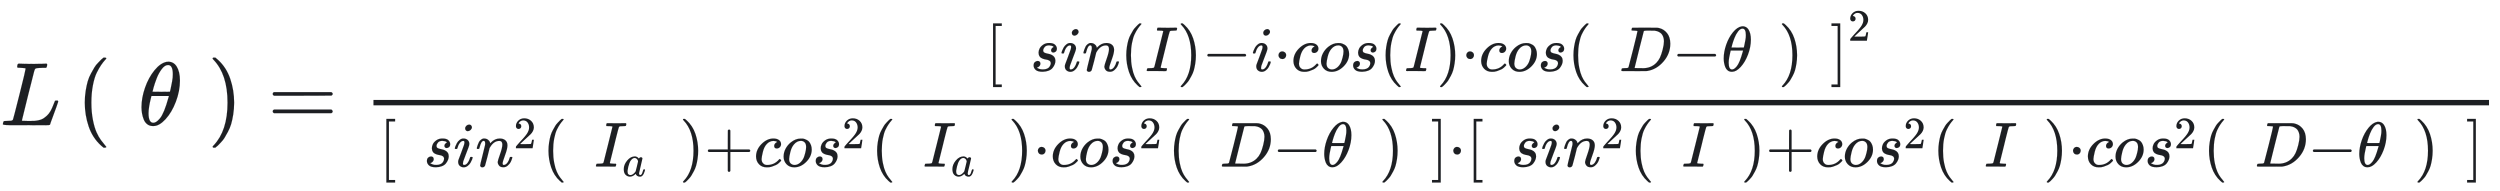 <svg xmlns="http://www.w3.org/2000/svg" role="img" aria-hidden="true" style="vertical-align: -1.68ex;font-size: 11pt;font-family: Roboto;color: #1D1F23;" viewBox="0 -1390.2 27774 2116.5" focusable="false" width="64.508ex" height="4.916ex" xmlns:xlink="http://www.w3.org/1999/xlink"><defs id="MathJax_SVG_glyphs"><path id="MJMATHI-4C" stroke-width="1" d="M 228 637 Q 194 637 192 641 Q 191 643 191 649 Q 191 673 202 682 Q 204 683 217 683 Q 271 680 344 680 Q 485 680 506 683 H 518 Q 524 677 524 674 T 522 656 Q 517 641 513 637 H 475 Q 406 636 394 628 Q 387 624 380 600 T 313 336 Q 297 271 279 198 T 252 88 L 243 52 Q 243 48 252 48 T 311 46 H 328 Q 360 46 379 47 T 428 54 T 478 72 T 522 106 T 564 161 Q 580 191 594 228 T 611 270 Q 616 273 628 273 H 641 Q 647 264 647 262 T 627 203 T 583 83 T 557 9 Q 555 4 553 3 T 537 0 T 494 -1 Q 483 -1 418 -1 T 294 0 H 116 Q 32 0 32 10 Q 32 17 34 24 Q 39 43 44 45 Q 48 46 59 46 H 65 Q 92 46 125 49 Q 139 52 144 61 Q 147 65 216 339 T 285 628 Q 285 635 228 637 Z" /><path id="MJMAIN-28" stroke-width="1" d="M 94 250 Q 94 319 104 381 T 127 488 T 164 576 T 202 643 T 244 695 T 277 729 T 302 750 H 315 H 319 Q 333 750 333 741 Q 333 738 316 720 T 275 667 T 226 581 T 184 443 T 167 250 T 184 58 T 225 -81 T 274 -167 T 316 -220 T 333 -241 Q 333 -250 318 -250 H 315 H 302 L 274 -226 Q 180 -141 137 -14 T 94 250 Z" /><path id="MJMATHI-3B8" stroke-width="1" d="M 35 200 Q 35 302 74 415 T 180 610 T 319 704 Q 320 704 327 704 T 339 705 Q 393 701 423 656 Q 462 596 462 495 Q 462 380 417 261 T 302 66 T 168 -10 H 161 Q 125 -10 99 10 T 60 63 T 41 130 T 35 200 Z M 383 566 Q 383 668 330 668 Q 294 668 260 623 T 204 521 T 170 421 T 157 371 Q 206 370 254 370 L 351 371 Q 352 372 359 404 T 375 484 T 383 566 Z M 113 132 Q 113 26 166 26 Q 181 26 198 36 T 239 74 T 287 161 T 335 307 L 340 324 H 145 Q 145 321 136 286 T 120 208 T 113 132 Z" /><path id="MJMAIN-29" stroke-width="1" d="M 60 749 L 64 750 Q 69 750 74 750 H 86 L 114 726 Q 208 641 251 514 T 294 250 Q 294 182 284 119 T 261 12 T 224 -76 T 186 -143 T 145 -194 T 113 -227 T 90 -246 Q 87 -249 86 -250 H 74 Q 66 -250 63 -250 T 58 -247 T 55 -238 Q 56 -237 66 -225 Q 221 -64 221 250 T 66 725 Q 56 737 55 738 Q 55 746 60 749 Z" /><path id="MJMAIN-3D" stroke-width="1" d="M 56 347 Q 56 360 70 367 H 707 Q 722 359 722 347 Q 722 336 708 328 L 390 327 H 72 Q 56 332 56 347 Z M 56 153 Q 56 168 72 173 H 708 Q 722 163 722 153 Q 722 140 707 133 H 70 Q 56 140 56 153 Z" /><path id="MJMAIN-5B" stroke-width="1" d="M 118 -250 V 750 H 255 V 710 H 158 V -210 H 255 V -250 H 118 Z" /><path id="MJMATHI-73" stroke-width="1" d="M 131 289 Q 131 321 147 354 T 203 415 T 300 442 Q 362 442 390 415 T 419 355 Q 419 323 402 308 T 364 292 Q 351 292 340 300 T 328 326 Q 328 342 337 354 T 354 372 T 367 378 Q 368 378 368 379 Q 368 382 361 388 T 336 399 T 297 405 Q 249 405 227 379 T 204 326 Q 204 301 223 291 T 278 274 T 330 259 Q 396 230 396 163 Q 396 135 385 107 T 352 51 T 289 7 T 195 -10 Q 118 -10 86 19 T 53 87 Q 53 126 74 143 T 118 160 Q 133 160 146 151 T 160 120 Q 160 94 142 76 T 111 58 Q 109 57 108 57 T 107 55 Q 108 52 115 47 T 146 34 T 201 27 Q 237 27 263 38 T 301 66 T 318 97 T 323 122 Q 323 150 302 164 T 254 181 T 195 196 T 148 231 Q 131 256 131 289 Z" /><path id="MJMATHI-69" stroke-width="1" d="M 184 600 Q 184 624 203 642 T 247 661 Q 265 661 277 649 T 290 619 Q 290 596 270 577 T 226 557 Q 211 557 198 567 T 184 600 Z M 21 287 Q 21 295 30 318 T 54 369 T 98 420 T 158 442 Q 197 442 223 419 T 250 357 Q 250 340 236 301 T 196 196 T 154 83 Q 149 61 149 51 Q 149 26 166 26 Q 175 26 185 29 T 208 43 T 235 78 T 260 137 Q 263 149 265 151 T 282 153 Q 302 153 302 143 Q 302 135 293 112 T 268 61 T 223 11 T 161 -11 Q 129 -11 102 10 T 74 74 Q 74 91 79 106 T 122 220 Q 160 321 166 341 T 173 380 Q 173 404 156 404 H 154 Q 124 404 99 371 T 61 287 Q 60 286 59 284 T 58 281 T 56 279 T 53 278 T 49 278 T 41 278 H 27 Q 21 284 21 287 Z" /><path id="MJMATHI-6E" stroke-width="1" d="M 21 287 Q 22 293 24 303 T 36 341 T 56 388 T 89 425 T 135 442 Q 171 442 195 424 T 225 390 T 231 369 Q 231 367 232 367 L 243 378 Q 304 442 382 442 Q 436 442 469 415 T 503 336 T 465 179 T 427 52 Q 427 26 444 26 Q 450 26 453 27 Q 482 32 505 65 T 540 145 Q 542 153 560 153 Q 580 153 580 145 Q 580 144 576 130 Q 568 101 554 73 T 508 17 T 439 -10 Q 392 -10 371 17 T 350 73 Q 350 92 386 193 T 423 345 Q 423 404 379 404 H 374 Q 288 404 229 303 L 222 291 L 189 157 Q 156 26 151 16 Q 138 -11 108 -11 Q 95 -11 87 -5 T 76 7 T 74 17 Q 74 30 112 180 T 152 343 Q 153 348 153 366 Q 153 405 129 405 Q 91 405 66 305 Q 60 285 60 284 Q 58 278 41 278 H 27 Q 21 284 21 287 Z" /><path id="MJMATHI-49" stroke-width="1" d="M 43 1 Q 26 1 26 10 Q 26 12 29 24 Q 34 43 39 45 Q 42 46 54 46 H 60 Q 120 46 136 53 Q 137 53 138 54 Q 143 56 149 77 T 198 273 Q 210 318 216 344 Q 286 624 286 626 Q 284 630 284 631 Q 274 637 213 637 H 193 Q 184 643 189 662 Q 193 677 195 680 T 209 683 H 213 Q 285 681 359 681 Q 481 681 487 683 H 497 Q 504 676 504 672 T 501 655 T 494 639 Q 491 637 471 637 Q 440 637 407 634 Q 393 631 388 623 Q 381 609 337 432 Q 326 385 315 341 Q 245 65 245 59 Q 245 52 255 50 T 307 46 H 339 Q 345 38 345 37 T 342 19 Q 338 6 332 0 H 316 Q 279 2 179 2 Q 143 2 113 2 T 65 2 T 43 1 Z" /><path id="MJMAIN-2212" stroke-width="1" d="M 84 237 T 84 250 T 98 270 H 679 Q 694 262 694 250 T 679 230 H 98 Q 84 237 84 250 Z" /><path id="MJMAIN-22C5" stroke-width="1" d="M 78 250 Q 78 274 95 292 T 138 310 Q 162 310 180 294 T 199 251 Q 199 226 182 208 T 139 190 T 96 207 T 78 250 Z" /><path id="MJMATHI-63" stroke-width="1" d="M 34 159 Q 34 268 120 355 T 306 442 Q 362 442 394 418 T 427 355 Q 427 326 408 306 T 360 285 Q 341 285 330 295 T 319 325 T 330 359 T 352 380 T 366 386 H 367 Q 367 388 361 392 T 340 400 T 306 404 Q 276 404 249 390 Q 228 381 206 359 Q 162 315 142 235 T 121 119 Q 121 73 147 50 Q 169 26 205 26 H 209 Q 321 26 394 111 Q 403 121 406 121 Q 410 121 419 112 T 429 98 T 420 83 T 391 55 T 346 25 T 282 0 T 202 -11 Q 127 -11 81 37 T 34 159 Z" /><path id="MJMATHI-6F" stroke-width="1" d="M 201 -11 Q 126 -11 80 38 T 34 156 Q 34 221 64 279 T 146 380 Q 222 441 301 441 Q 333 441 341 440 Q 354 437 367 433 T 402 417 T 438 387 T 464 338 T 476 268 Q 476 161 390 75 T 201 -11 Z M 121 120 Q 121 70 147 48 T 206 26 Q 250 26 289 58 T 351 142 Q 360 163 374 216 T 388 308 Q 388 352 370 375 Q 346 405 306 405 Q 243 405 195 347 Q 158 303 140 230 T 121 120 Z" /><path id="MJMATHI-44" stroke-width="1" d="M 287 628 Q 287 635 230 637 Q 207 637 200 638 T 193 647 Q 193 655 197 667 T 204 682 Q 206 683 403 683 Q 570 682 590 682 T 630 676 Q 702 659 752 597 T 803 431 Q 803 275 696 151 T 444 3 L 430 1 L 236 0 H 125 H 72 Q 48 0 41 2 T 33 11 Q 33 13 36 25 Q 40 41 44 43 T 67 46 Q 94 46 127 49 Q 141 52 146 61 Q 149 65 218 339 T 287 628 Z M 703 469 Q 703 507 692 537 T 666 584 T 629 613 T 590 629 T 555 636 Q 553 636 541 636 T 512 636 T 479 637 H 436 Q 392 637 386 627 Q 384 623 313 339 T 242 52 Q 242 48 253 48 T 330 47 Q 335 47 349 47 T 373 46 Q 499 46 581 128 Q 617 164 640 212 T 683 339 T 703 469 Z" /><path id="MJMAIN-5D" stroke-width="1" d="M 22 710 V 750 H 159 V -250 H 22 V -210 H 119 V 710 H 22 Z" /><path id="MJMAIN-32" stroke-width="1" d="M 109 429 Q 82 429 66 447 T 50 491 Q 50 562 103 614 T 235 666 Q 326 666 387 610 T 449 465 Q 449 422 429 383 T 381 315 T 301 241 Q 265 210 201 149 L 142 93 L 218 92 Q 375 92 385 97 Q 392 99 409 186 V 189 H 449 V 186 Q 448 183 436 95 T 421 3 V 0 H 50 V 19 V 31 Q 50 38 56 46 T 86 81 Q 115 113 136 137 Q 145 147 170 174 T 204 211 T 233 244 T 261 278 T 284 308 T 305 340 T 320 369 T 333 401 T 340 431 T 343 464 Q 343 527 309 573 T 212 619 Q 179 619 154 602 T 119 569 T 109 550 Q 109 549 114 549 Q 132 549 151 535 T 170 489 Q 170 464 154 447 T 109 429 Z" /><path id="MJMATHI-61" stroke-width="1" d="M 33 157 Q 33 258 109 349 T 280 441 Q 331 441 370 392 Q 386 422 416 422 Q 429 422 439 414 T 449 394 Q 449 381 412 234 T 374 68 Q 374 43 381 35 T 402 26 Q 411 27 422 35 Q 443 55 463 131 Q 469 151 473 152 Q 475 153 483 153 H 487 Q 506 153 506 144 Q 506 138 501 117 T 481 63 T 449 13 Q 436 0 417 -8 Q 409 -10 393 -10 Q 359 -10 336 5 T 306 36 L 300 51 Q 299 52 296 50 Q 294 48 292 46 Q 233 -10 172 -10 Q 117 -10 75 30 T 33 157 Z M 351 328 Q 351 334 346 350 T 323 385 T 277 405 Q 242 405 210 374 T 160 293 Q 131 214 119 129 Q 119 126 119 118 T 118 106 Q 118 61 136 44 T 179 26 Q 217 26 254 59 T 298 110 Q 300 114 325 217 T 351 328 Z" /><path id="MJMAIN-2B" stroke-width="1" d="M 56 237 T 56 250 T 70 270 H 369 V 420 L 370 570 Q 380 583 389 583 Q 402 583 409 568 V 270 H 707 Q 722 262 722 250 T 707 230 H 409 V -68 Q 401 -82 391 -82 H 389 H 387 Q 375 -82 369 -68 V 230 H 70 Q 56 237 56 250 Z" /></defs><g fill="currentColor" stroke="currentColor" stroke-width="0" transform="matrix(1 0 0 -1 0 0)"><use x="0" y="0" xmlns:NS2="http://www.w3.org/1999/xlink" NS2:href="#MJMATHI-4C" /><g transform="translate(848)"><use x="0" y="0" xmlns:NS3="http://www.w3.org/1999/xlink" NS3:href="#MJMAIN-28" /><use x="689" y="0" xmlns:NS4="http://www.w3.org/1999/xlink" NS4:href="#MJMATHI-3B8" /><use x="1459" y="0" xmlns:NS5="http://www.w3.org/1999/xlink" NS5:href="#MJMAIN-29" /></g><use x="2974" y="0" xmlns:NS6="http://www.w3.org/1999/xlink" NS6:href="#MJMAIN-3D" /><g transform="translate(3752)"><g transform="translate(397)"><rect stroke="none" x="0" y="220" width="23503" height="60" /><g transform="translate(6800 600)"><use transform="scale(0.707)" x="0" y="0" xmlns:NS7="http://www.w3.org/1999/xlink" NS7:href="#MJMAIN-5B" /><use transform="scale(0.707)" x="702" y="0" xmlns:NS8="http://www.w3.org/1999/xlink" NS8:href="#MJMATHI-73" /><use transform="scale(0.707)" x="1172" y="0" xmlns:NS9="http://www.w3.org/1999/xlink" NS9:href="#MJMATHI-69" /><use transform="scale(0.707)" x="1517" y="0" xmlns:NS10="http://www.w3.org/1999/xlink" NS10:href="#MJMATHI-6E" /><g transform="translate(1497)"><use transform="scale(0.707)" x="0" y="0" xmlns:NS11="http://www.w3.org/1999/xlink" NS11:href="#MJMAIN-28" /><use transform="scale(0.707)" x="389" y="0" xmlns:NS12="http://www.w3.org/1999/xlink" NS12:href="#MJMATHI-49" /><use transform="scale(0.707)" x="894" y="0" xmlns:NS13="http://www.w3.org/1999/xlink" NS13:href="#MJMAIN-29" /></g><use transform="scale(0.707)" x="3401" y="0" xmlns:NS14="http://www.w3.org/1999/xlink" NS14:href="#MJMAIN-2212" /><use transform="scale(0.707)" x="4180" y="0" xmlns:NS15="http://www.w3.org/1999/xlink" NS15:href="#MJMATHI-69" /><use transform="scale(0.707)" x="4525" y="0" xmlns:NS16="http://www.w3.org/1999/xlink" NS16:href="#MJMAIN-22C5" /><use transform="scale(0.707)" x="4804" y="0" xmlns:NS17="http://www.w3.org/1999/xlink" NS17:href="#MJMATHI-63" /><use transform="scale(0.707)" x="5237" y="0" xmlns:NS18="http://www.w3.org/1999/xlink" NS18:href="#MJMATHI-6F" /><use transform="scale(0.707)" x="5723" y="0" xmlns:NS19="http://www.w3.org/1999/xlink" NS19:href="#MJMATHI-73" /><g transform="translate(4378)"><use transform="scale(0.707)" x="0" y="0" xmlns:NS20="http://www.w3.org/1999/xlink" NS20:href="#MJMAIN-28" /><use transform="scale(0.707)" x="389" y="0" xmlns:NS21="http://www.w3.org/1999/xlink" NS21:href="#MJMATHI-49" /><use transform="scale(0.707)" x="894" y="0" xmlns:NS22="http://www.w3.org/1999/xlink" NS22:href="#MJMAIN-29" /></g><use transform="scale(0.707)" x="7476" y="0" xmlns:NS23="http://www.w3.org/1999/xlink" NS23:href="#MJMAIN-22C5" /><use transform="scale(0.707)" x="7754" y="0" xmlns:NS24="http://www.w3.org/1999/xlink" NS24:href="#MJMATHI-63" /><use transform="scale(0.707)" x="8188" y="0" xmlns:NS25="http://www.w3.org/1999/xlink" NS25:href="#MJMATHI-6F" /><use transform="scale(0.707)" x="8673" y="0" xmlns:NS26="http://www.w3.org/1999/xlink" NS26:href="#MJMATHI-73" /><g transform="translate(6465)"><use transform="scale(0.707)" x="0" y="0" xmlns:NS27="http://www.w3.org/1999/xlink" NS27:href="#MJMAIN-28" /><use transform="scale(0.707)" x="813" y="0" xmlns:NS28="http://www.w3.org/1999/xlink" NS28:href="#MJMATHI-44" /><use transform="scale(0.707)" x="1642" y="0" xmlns:NS29="http://www.w3.org/1999/xlink" NS29:href="#MJMAIN-2212" /><use transform="scale(0.707)" x="2420" y="0" xmlns:NS30="http://www.w3.org/1999/xlink" NS30:href="#MJMATHI-3B8" /><use transform="scale(0.707)" x="3314" y="0" xmlns:NS31="http://www.w3.org/1999/xlink" NS31:href="#MJMAIN-29" /></g><use transform="scale(0.707)" x="13271" y="0" xmlns:NS32="http://www.w3.org/1999/xlink" NS32:href="#MJMAIN-5D" /><use transform="scale(0.5)" x="19162" y="675" xmlns:NS33="http://www.w3.org/1999/xlink" NS33:href="#MJMAIN-32" /></g><g transform="translate(60 -461)"><use transform="scale(0.707)" xmlns:NS34="http://www.w3.org/1999/xlink" NS34:href="#MJMAIN-5B" /><use transform="scale(0.707)" x="702" y="0" xmlns:NS35="http://www.w3.org/1999/xlink" NS35:href="#MJMATHI-73" /><use transform="scale(0.707)" x="1172" y="0" xmlns:NS36="http://www.w3.org/1999/xlink" NS36:href="#MJMATHI-69" /><g transform="translate(1073)"><use transform="scale(0.707)" x="0" y="0" xmlns:NS37="http://www.w3.org/1999/xlink" NS37:href="#MJMATHI-6E" /><use transform="scale(0.5)" x="849" y="408" xmlns:NS38="http://www.w3.org/1999/xlink" NS38:href="#MJMAIN-32" /></g><g transform="translate(1818)"><use transform="scale(0.707)" x="0" y="0" xmlns:NS39="http://www.w3.org/1999/xlink" NS39:href="#MJMAIN-28" /><g transform="translate(575)"><use transform="scale(0.707)" x="0" y="0" xmlns:NS40="http://www.w3.org/1999/xlink" NS40:href="#MJMATHI-49" /><use transform="scale(0.5)" x="622" y="-213" xmlns:NS41="http://www.w3.org/1999/xlink" NS41:href="#MJMATHI-61" /></g><use transform="scale(0.707)" x="2152" y="0" xmlns:NS42="http://www.w3.org/1999/xlink" NS42:href="#MJMAIN-29" /></g><use transform="scale(0.707)" x="5114" y="0" xmlns:NS43="http://www.w3.org/1999/xlink" NS43:href="#MJMAIN-2B" /><use transform="scale(0.707)" x="5893" y="0" xmlns:NS44="http://www.w3.org/1999/xlink" NS44:href="#MJMATHI-63" /><use transform="scale(0.707)" x="6326" y="0" xmlns:NS45="http://www.w3.org/1999/xlink" NS45:href="#MJMATHI-6F" /><g transform="translate(4816)"><use transform="scale(0.707)" x="0" y="0" xmlns:NS46="http://www.w3.org/1999/xlink" NS46:href="#MJMATHI-73" /><use transform="scale(0.5)" x="663" y="408" xmlns:NS47="http://www.w3.org/1999/xlink" NS47:href="#MJMAIN-32" /></g><g transform="translate(5469)"><use transform="scale(0.707)" x="0" y="0" xmlns:NS48="http://www.w3.org/1999/xlink" NS48:href="#MJMAIN-28" /><g transform="translate(575)"><use transform="scale(0.707)" x="0" y="0" xmlns:NS49="http://www.w3.org/1999/xlink" NS49:href="#MJMATHI-49" /><use transform="scale(0.5)" x="622" y="-213" xmlns:NS50="http://www.w3.org/1999/xlink" NS50:href="#MJMATHI-61" /></g><use transform="scale(0.707)" x="2152" y="0" xmlns:NS51="http://www.w3.org/1999/xlink" NS51:href="#MJMAIN-29" /></g><use transform="scale(0.707)" x="10277" y="0" xmlns:NS52="http://www.w3.org/1999/xlink" NS52:href="#MJMAIN-22C5" /><use transform="scale(0.707)" x="10556" y="0" xmlns:NS53="http://www.w3.org/1999/xlink" NS53:href="#MJMATHI-63" /><use transform="scale(0.707)" x="10989" y="0" xmlns:NS54="http://www.w3.org/1999/xlink" NS54:href="#MJMATHI-6F" /><g transform="translate(8114)"><use transform="scale(0.707)" x="0" y="0" xmlns:NS55="http://www.w3.org/1999/xlink" NS55:href="#MJMATHI-73" /><use transform="scale(0.5)" x="663" y="408" xmlns:NS56="http://www.w3.org/1999/xlink" NS56:href="#MJMAIN-32" /></g><g transform="translate(8767)"><use transform="scale(0.707)" x="0" y="0" xmlns:NS57="http://www.w3.org/1999/xlink" NS57:href="#MJMAIN-28" /><use transform="scale(0.707)" x="813" y="0" xmlns:NS58="http://www.w3.org/1999/xlink" NS58:href="#MJMATHI-44" /><use transform="scale(0.707)" x="1642" y="0" xmlns:NS59="http://www.w3.org/1999/xlink" NS59:href="#MJMAIN-2212" /><use transform="scale(0.707)" x="2420" y="0" xmlns:NS60="http://www.w3.org/1999/xlink" NS60:href="#MJMATHI-3B8" /><use transform="scale(0.707)" x="3314" y="0" xmlns:NS61="http://www.w3.org/1999/xlink" NS61:href="#MJMAIN-29" /></g><use transform="scale(0.707)" x="16527" y="0" xmlns:NS62="http://www.w3.org/1999/xlink" NS62:href="#MJMAIN-5D" /><use transform="scale(0.707)" x="16805" y="0" xmlns:NS63="http://www.w3.org/1999/xlink" NS63:href="#MJMAIN-22C5" /><g transform="translate(12080)"><use transform="scale(0.707)" xmlns:NS64="http://www.w3.org/1999/xlink" NS64:href="#MJMAIN-5B" /><use transform="scale(0.707)" x="702" y="0" xmlns:NS65="http://www.w3.org/1999/xlink" NS65:href="#MJMATHI-73" /><use transform="scale(0.707)" x="1172" y="0" xmlns:NS66="http://www.w3.org/1999/xlink" NS66:href="#MJMATHI-69" /><g transform="translate(1073)"><use transform="scale(0.707)" x="0" y="0" xmlns:NS67="http://www.w3.org/1999/xlink" NS67:href="#MJMATHI-6E" /><use transform="scale(0.5)" x="849" y="408" xmlns:NS68="http://www.w3.org/1999/xlink" NS68:href="#MJMAIN-32" /></g><g transform="translate(1818)"><use transform="scale(0.707)" x="0" y="0" xmlns:NS69="http://www.w3.org/1999/xlink" NS69:href="#MJMAIN-28" /><use transform="scale(0.707)" x="813" y="0" xmlns:NS70="http://www.w3.org/1999/xlink" NS70:href="#MJMATHI-49" /><use transform="scale(0.707)" x="1742" y="0" xmlns:NS71="http://www.w3.org/1999/xlink" NS71:href="#MJMAIN-29" /></g><use transform="scale(0.707)" x="4704" y="0" xmlns:NS72="http://www.w3.org/1999/xlink" NS72:href="#MJMAIN-2B" /><use transform="scale(0.707)" x="5482" y="0" xmlns:NS73="http://www.w3.org/1999/xlink" NS73:href="#MJMATHI-63" /><use transform="scale(0.707)" x="5916" y="0" xmlns:NS74="http://www.w3.org/1999/xlink" NS74:href="#MJMATHI-6F" /><g transform="translate(4526)"><use transform="scale(0.707)" x="0" y="0" xmlns:NS75="http://www.w3.org/1999/xlink" NS75:href="#MJMATHI-73" /><use transform="scale(0.5)" x="663" y="408" xmlns:NS76="http://www.w3.org/1999/xlink" NS76:href="#MJMAIN-32" /></g><g transform="translate(5179)"><use transform="scale(0.707)" x="0" y="0" xmlns:NS77="http://www.w3.org/1999/xlink" NS77:href="#MJMAIN-28" /><use transform="scale(0.707)" x="813" y="0" xmlns:NS78="http://www.w3.org/1999/xlink" NS78:href="#MJMATHI-49" /><use transform="scale(0.707)" x="1742" y="0" xmlns:NS79="http://www.w3.org/1999/xlink" NS79:href="#MJMAIN-29" /></g><use transform="scale(0.707)" x="9457" y="0" xmlns:NS80="http://www.w3.org/1999/xlink" NS80:href="#MJMAIN-22C5" /><use transform="scale(0.707)" x="9735" y="0" xmlns:NS81="http://www.w3.org/1999/xlink" NS81:href="#MJMATHI-63" /><use transform="scale(0.707)" x="10169" y="0" xmlns:NS82="http://www.w3.org/1999/xlink" NS82:href="#MJMATHI-6F" /><g transform="translate(7533)"><use transform="scale(0.707)" x="0" y="0" xmlns:NS83="http://www.w3.org/1999/xlink" NS83:href="#MJMATHI-73" /><use transform="scale(0.5)" x="663" y="408" xmlns:NS84="http://www.w3.org/1999/xlink" NS84:href="#MJMAIN-32" /></g><g transform="translate(8186)"><use transform="scale(0.707)" x="0" y="0" xmlns:NS85="http://www.w3.org/1999/xlink" NS85:href="#MJMAIN-28" /><use transform="scale(0.707)" x="813" y="0" xmlns:NS86="http://www.w3.org/1999/xlink" NS86:href="#MJMATHI-44" /><use transform="scale(0.707)" x="1642" y="0" xmlns:NS87="http://www.w3.org/1999/xlink" NS87:href="#MJMAIN-2212" /><use transform="scale(0.707)" x="2420" y="0" xmlns:NS88="http://www.w3.org/1999/xlink" NS88:href="#MJMATHI-3B8" /><use transform="scale(0.707)" x="3314" y="0" xmlns:NS89="http://www.w3.org/1999/xlink" NS89:href="#MJMAIN-29" /></g><use transform="scale(0.707)" x="15706" y="0" xmlns:NS90="http://www.w3.org/1999/xlink" NS90:href="#MJMAIN-5D" /></g></g></g></g></g></svg>